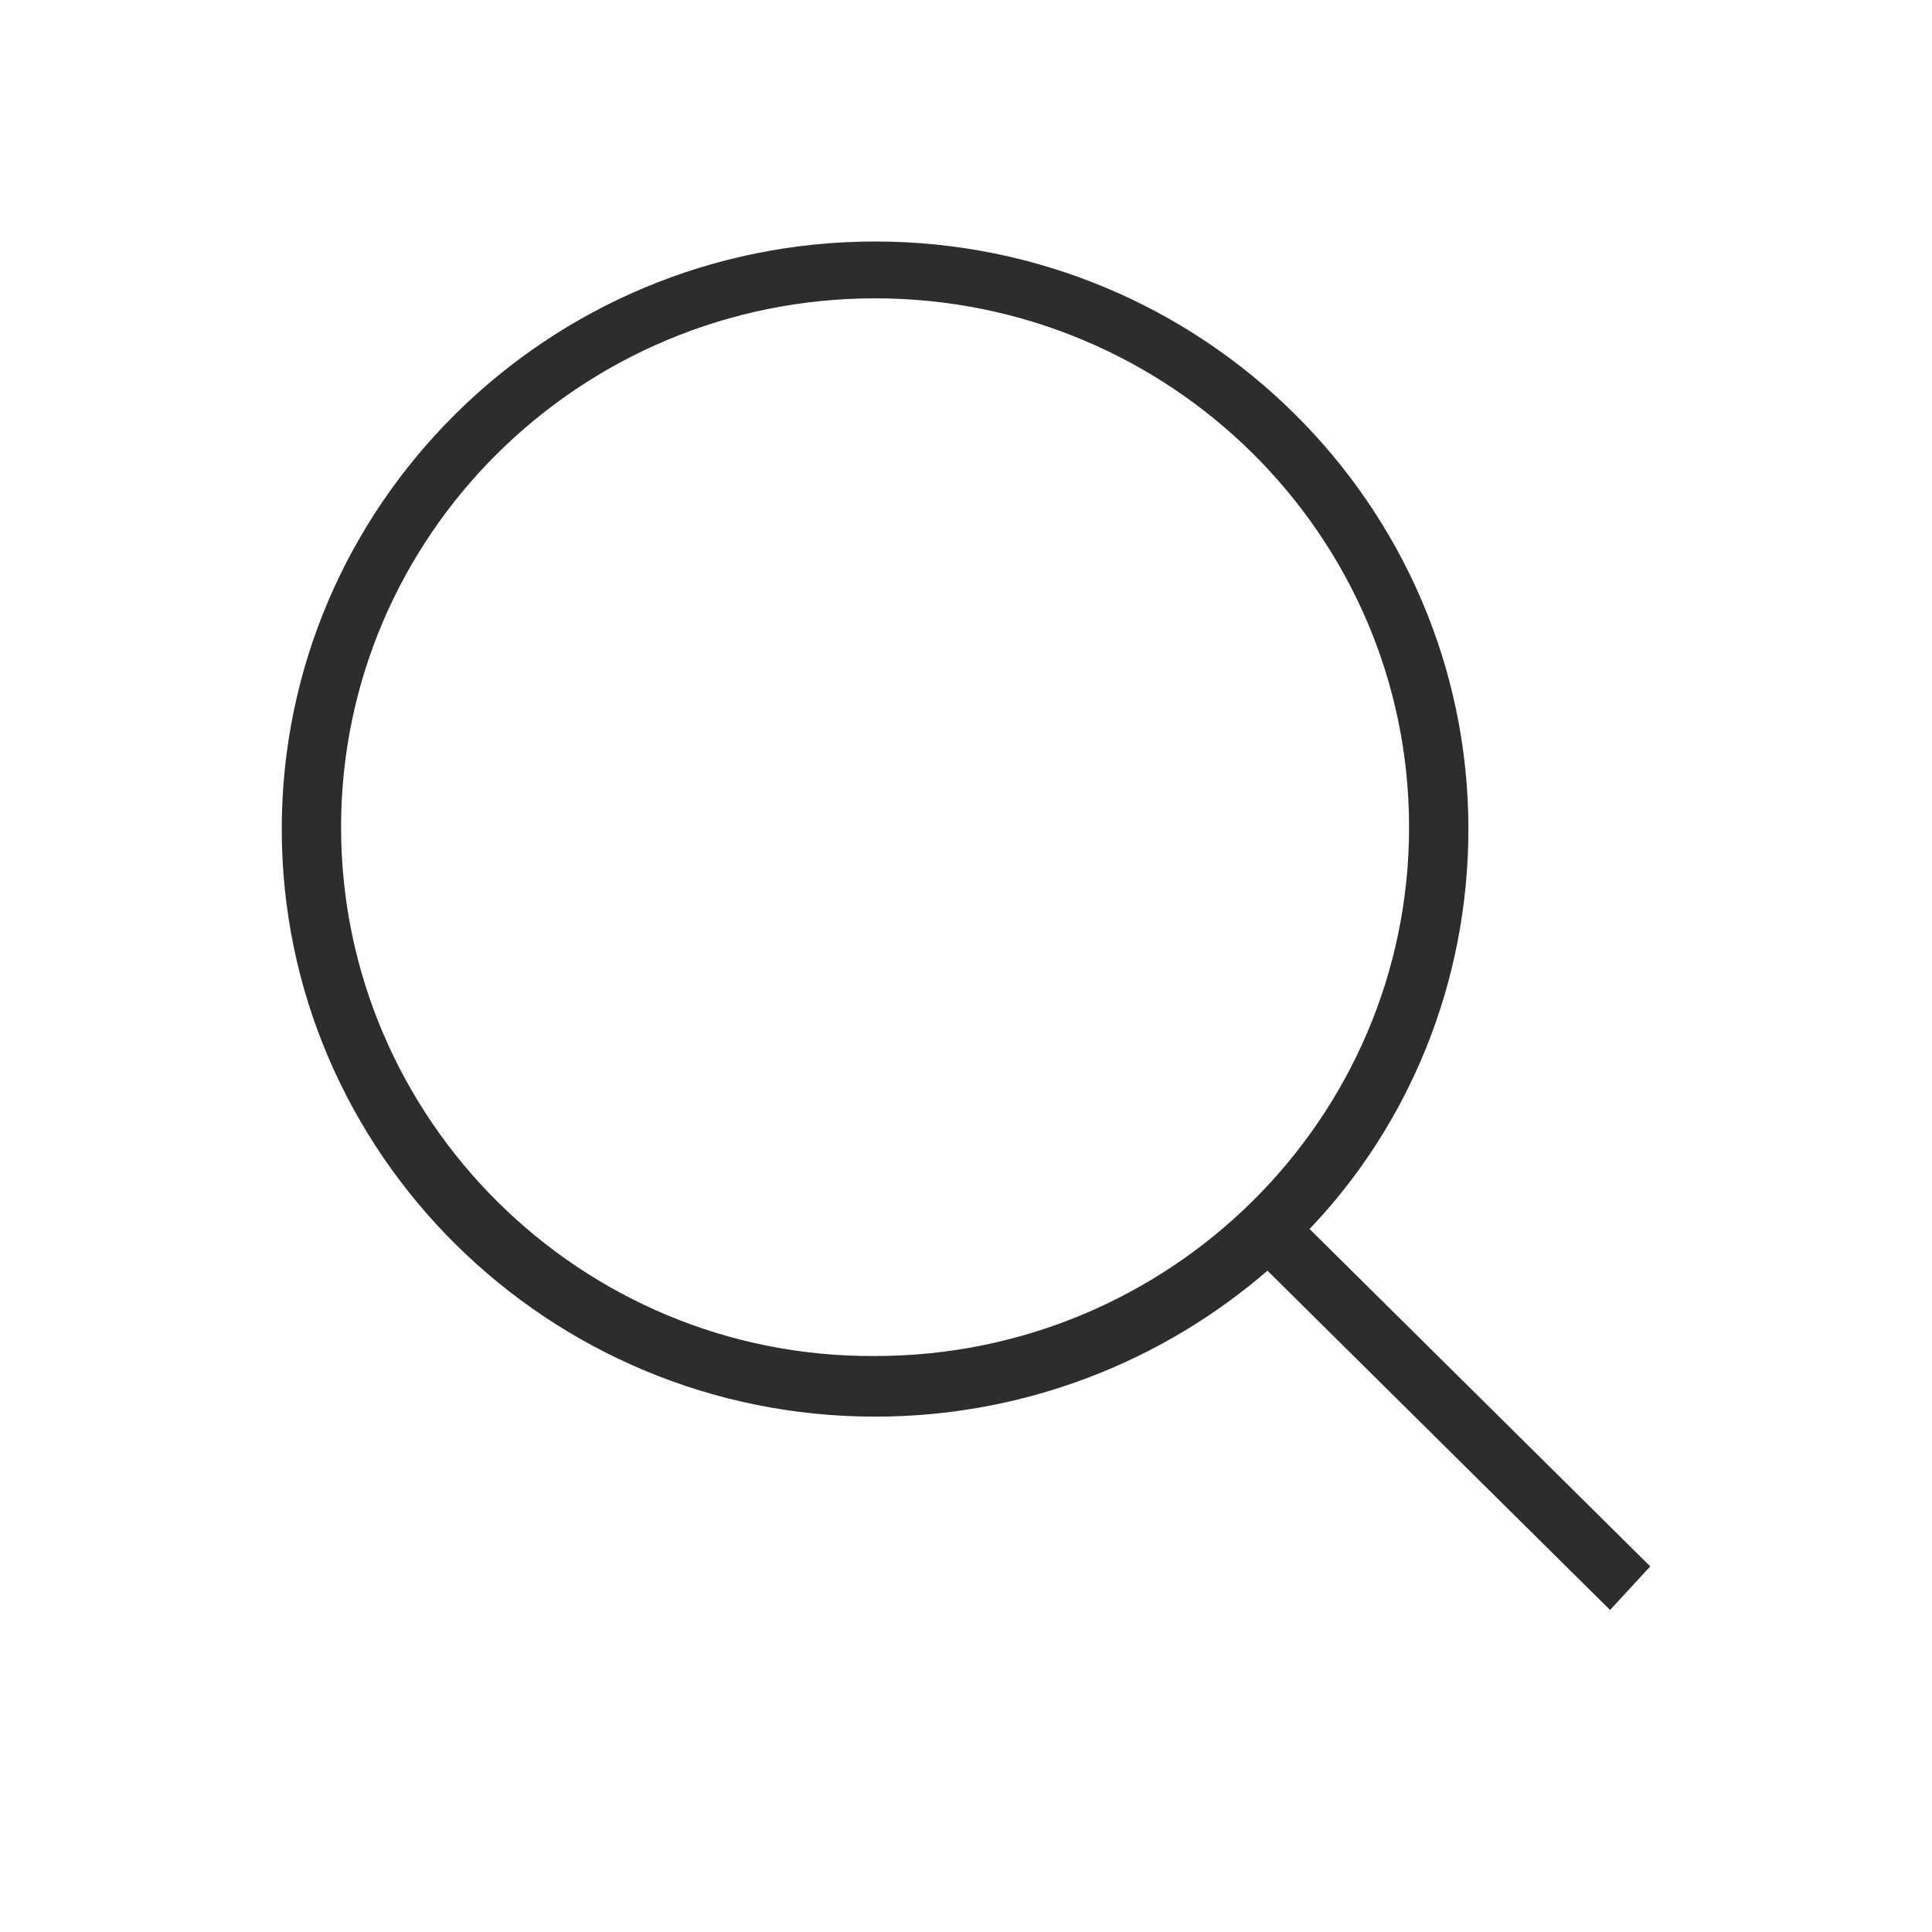 <svg width="24" height="24" viewBox="0 0 24 24" fill="none" xmlns="http://www.w3.org/2000/svg">
    <path d="M20.5 19.458L16.268 15.267C17.504 13.972 18.241 12.206 18.241 10.299C18.241 6.273 14.936 3 10.871 3C6.805 3 3.5 6.273 3.5 10.299C3.5 14.325 6.805 17.598 10.871 17.598C12.725 17.598 14.437 16.916 15.745 15.785L20.001 20L20.5 19.458ZM4.237 10.276C4.237 6.65 7.209 3.706 10.871 3.706C14.532 3.706 17.504 6.65 17.504 10.276C17.504 13.902 14.532 16.845 10.871 16.845C7.209 16.868 4.237 13.902 4.237 10.276Z" fill="#2D2D2D"/>
</svg>